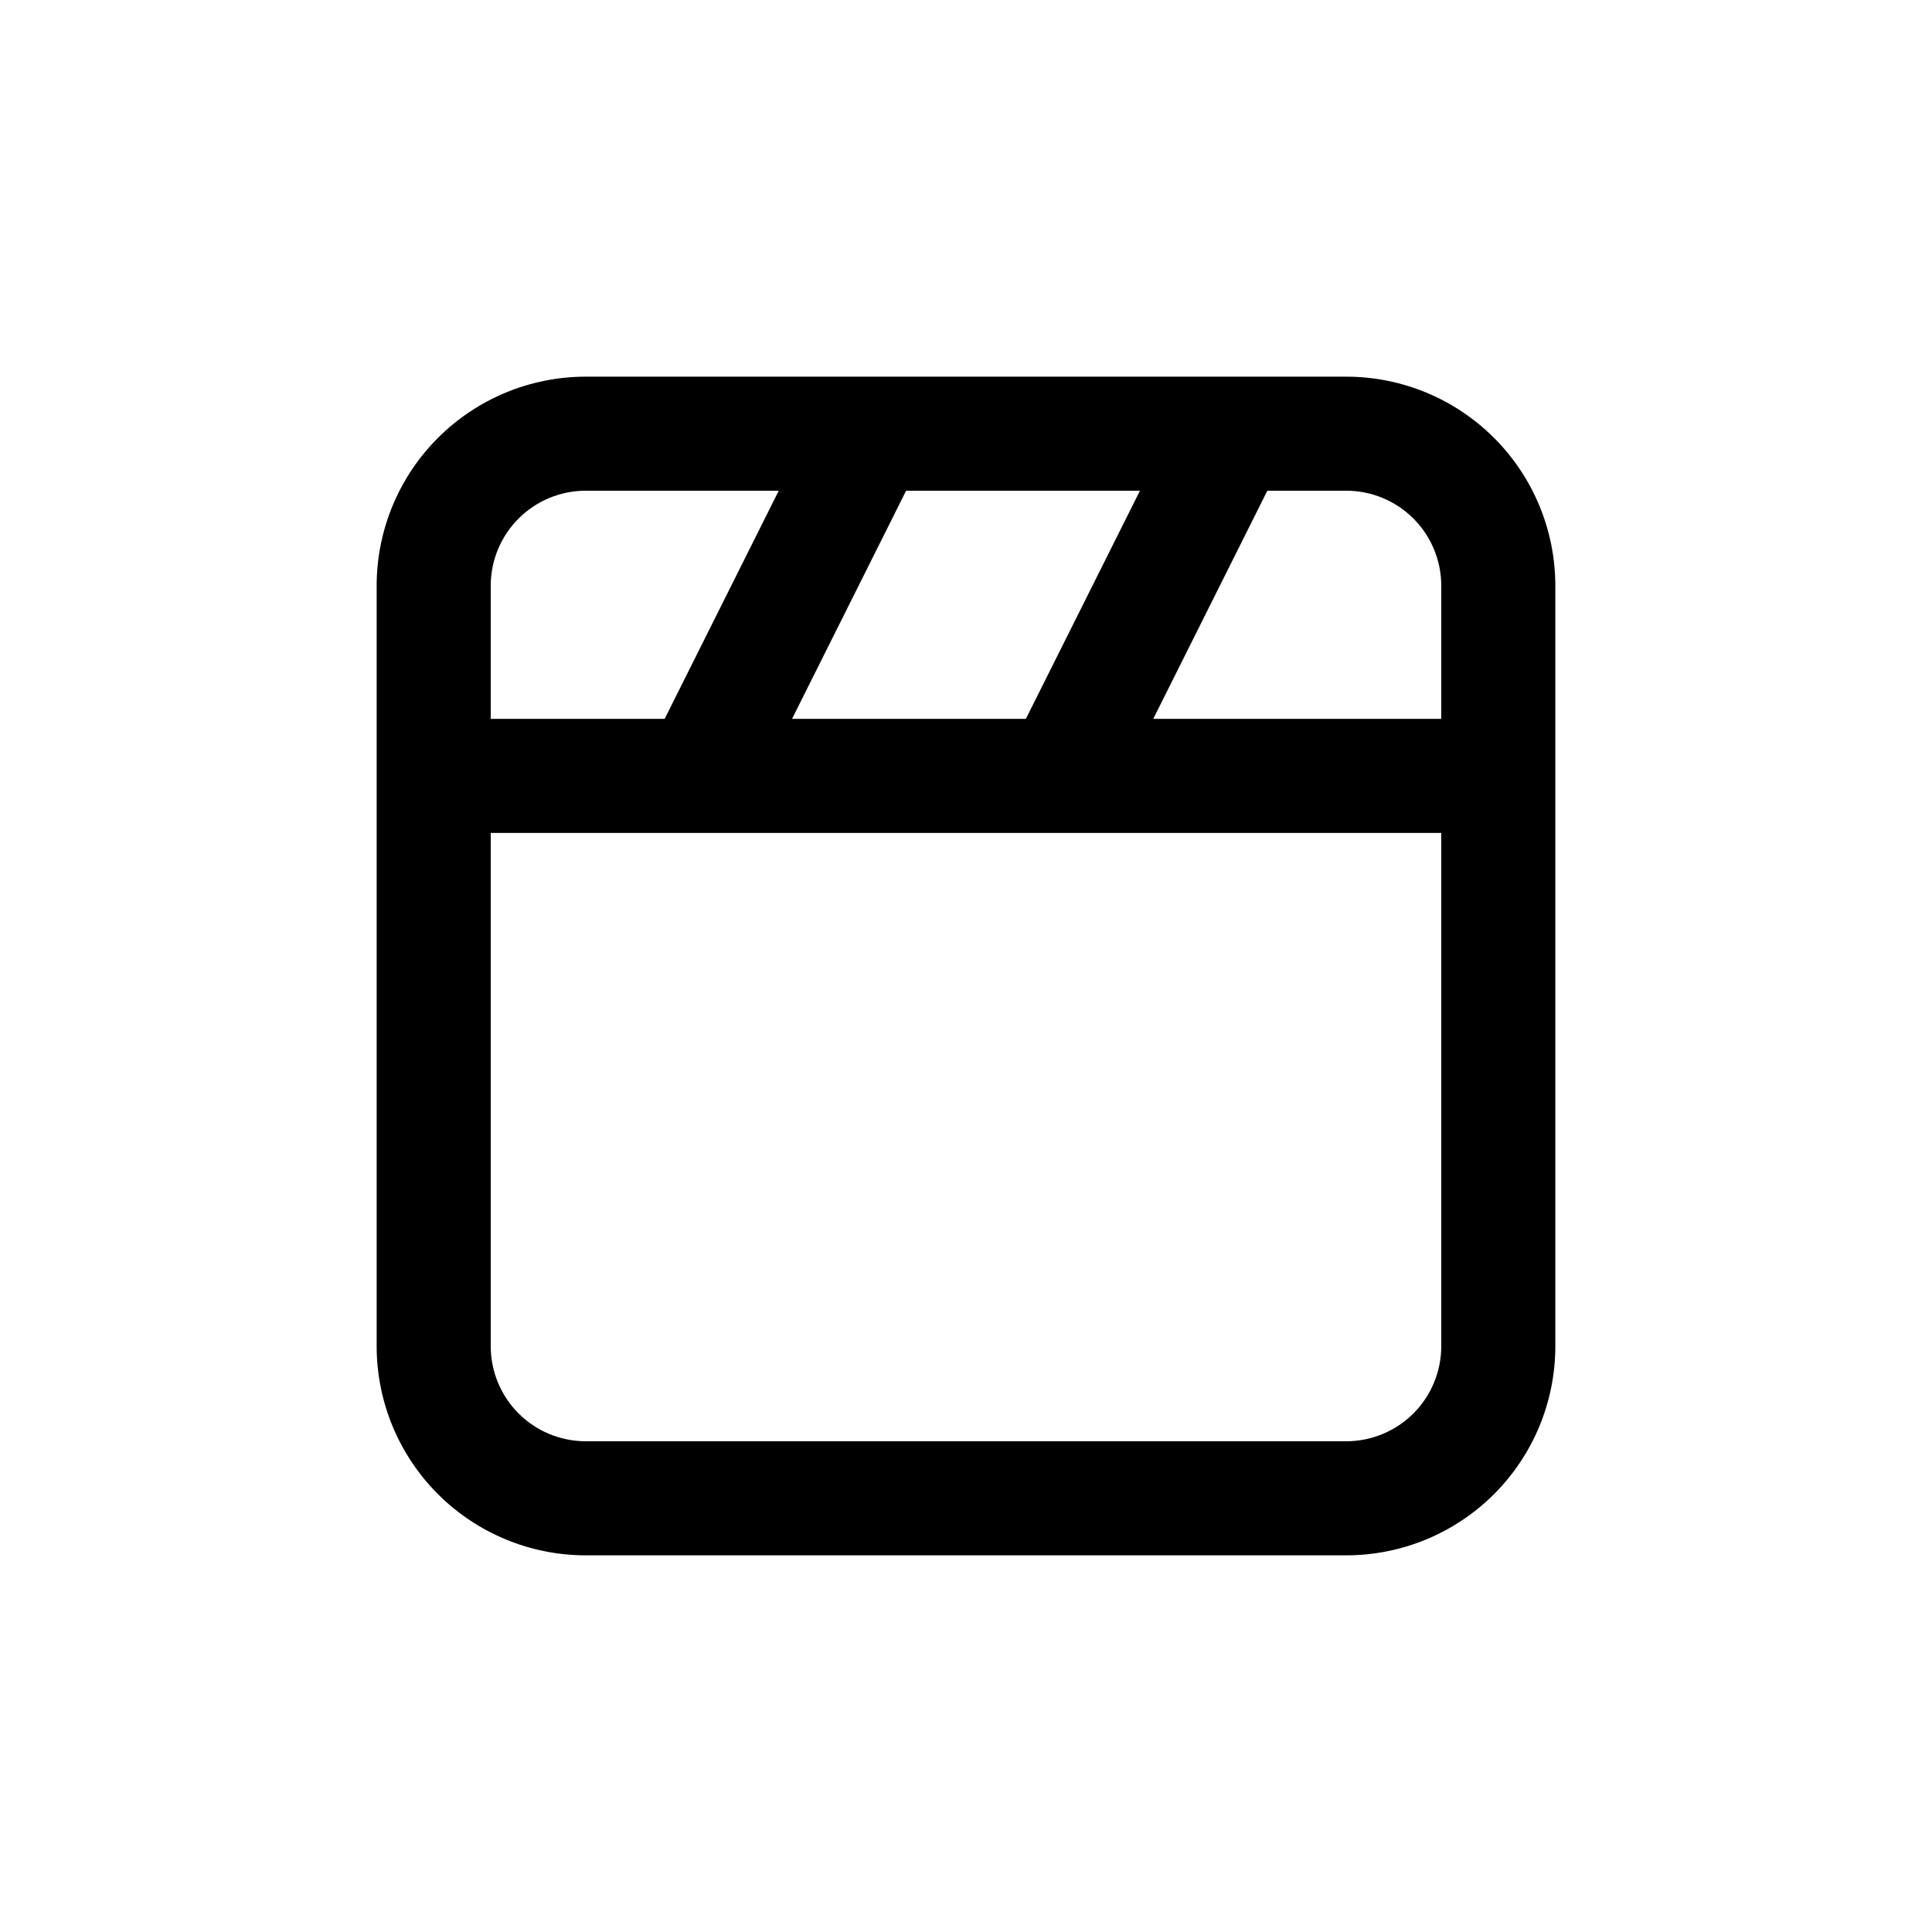 <?xml version="1.0" encoding="UTF-8"?>
<!-- Uploaded to: ICON Repo, www.iconrepo.com, Generator: ICON Repo Mixer Tools -->
<svg fill="#000000" width="800px" height="800px" version="1.1" viewBox="144 144 512 512" xmlns="http://www.w3.org/2000/svg">
 <path d="m299.24 556.18h201.52c14.695 0 28.793-5.84 39.188-16.23 10.391-10.395 16.23-24.492 16.23-39.188v-201.52c0-14.699-5.84-28.797-16.23-39.188-10.395-10.395-24.492-16.234-39.188-16.234h-201.52c-14.699 0-28.797 5.84-39.188 16.234-10.395 10.391-16.234 24.488-16.234 39.188v201.52c0 14.695 5.84 28.793 16.234 39.188 10.391 10.391 24.488 16.23 39.188 16.23zm201.52-30.23h-201.52c-6.684 0-13.09-2.652-17.812-7.375-4.727-4.727-7.379-11.133-7.379-17.812v-136.03h251.9v136.03c0 6.68-2.652 13.086-7.375 17.812-4.727 4.723-11.133 7.375-17.812 7.375zm-146.86-191.45 30.23-60.457h61.969l-30.23 60.457zm172.05-35.266v35.266h-76.324l30.23-60.457h20.906c6.68 0 13.086 2.652 17.812 7.379 4.723 4.723 7.375 11.129 7.375 17.812zm-226.71-25.191h51.137l-30.23 60.457h-46.098v-35.266c0-6.684 2.652-13.09 7.379-17.812 4.723-4.727 11.129-7.379 17.812-7.379z"/>
</svg>